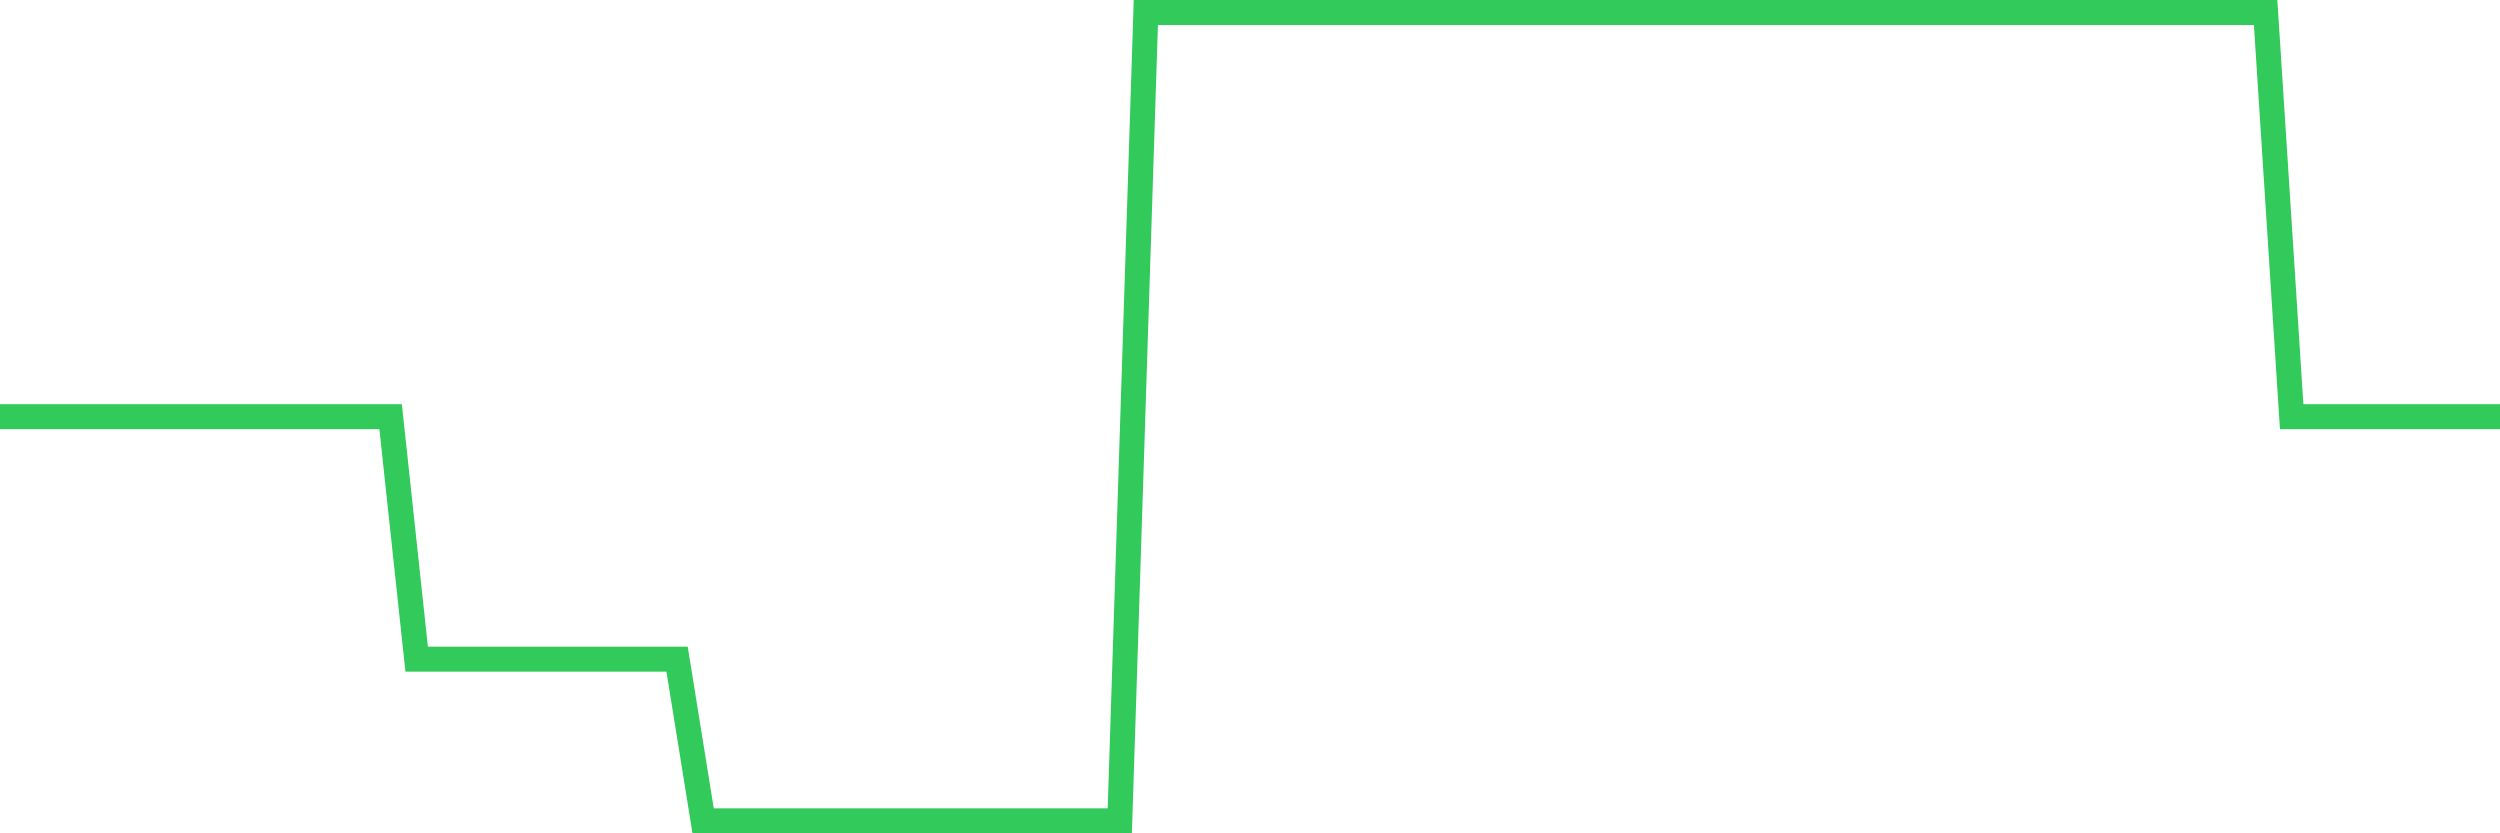 <svg
  xmlns="http://www.w3.org/2000/svg"
  xmlns:xlink="http://www.w3.org/1999/xlink"
  width="120"
  height="40"
  viewBox="0 0 120 40"
  preserveAspectRatio="none"
>
  <polyline
    points="0,20 1.25,20 2.5,20 3.75,20 5,20 6.25,20 7.5,20 8.75,20 10,20 11.25,20 12.5,20 13.75,20 15,20 16.25,20 17.5,20 18.75,20 20,31.64 21.25,31.64 22.5,31.64 23.75,31.64 25,31.64 26.25,31.64 27.5,31.64 28.75,31.64 30,31.64 31.25,31.64 32.5,31.64 33.75,39.4 35,39.4 36.25,39.4 37.5,39.4 38.75,39.4 40,39.4 41.25,39.4 42.5,39.4 43.75,39.4 45,39.4 46.25,39.4 47.5,39.4 48.75,39.4 50,39.4 51.25,39.4 52.5,39.4 53.75,39.4 55,0.6 56.25,0.6 57.5,0.6 58.75,0.6 60,0.6 61.25,0.6 62.5,0.6 63.75,0.6 65,0.6 66.25,0.6 67.5,0.6 68.75,0.6 70,0.6 71.25,0.6 72.5,0.6 73.75,0.6 75,0.6 76.25,0.6 77.5,0.6 78.75,0.6 80,0.6 81.25,0.6 82.5,0.6 83.75,0.6 85,0.6 86.25,0.6 87.5,0.6 88.75,0.6 90,0.6 91.25,0.6 92.5,0.6 93.75,0.6 95,0.6 96.25,0.6 97.5,0.6 98.75,0.6 100,0.6 101.25,0.6 102.5,0.6 103.75,0.6 105,0.6 106.25,0.6 107.5,0.6 108.75,0.6 110,20 111.25,20 112.5,20 113.75,20 115,20 116.25,20 117.5,20 118.75,20 120,20"
    fill="none"
    stroke="#32ca5b"
    stroke-width="1.2"
  >
  </polyline>
</svg>